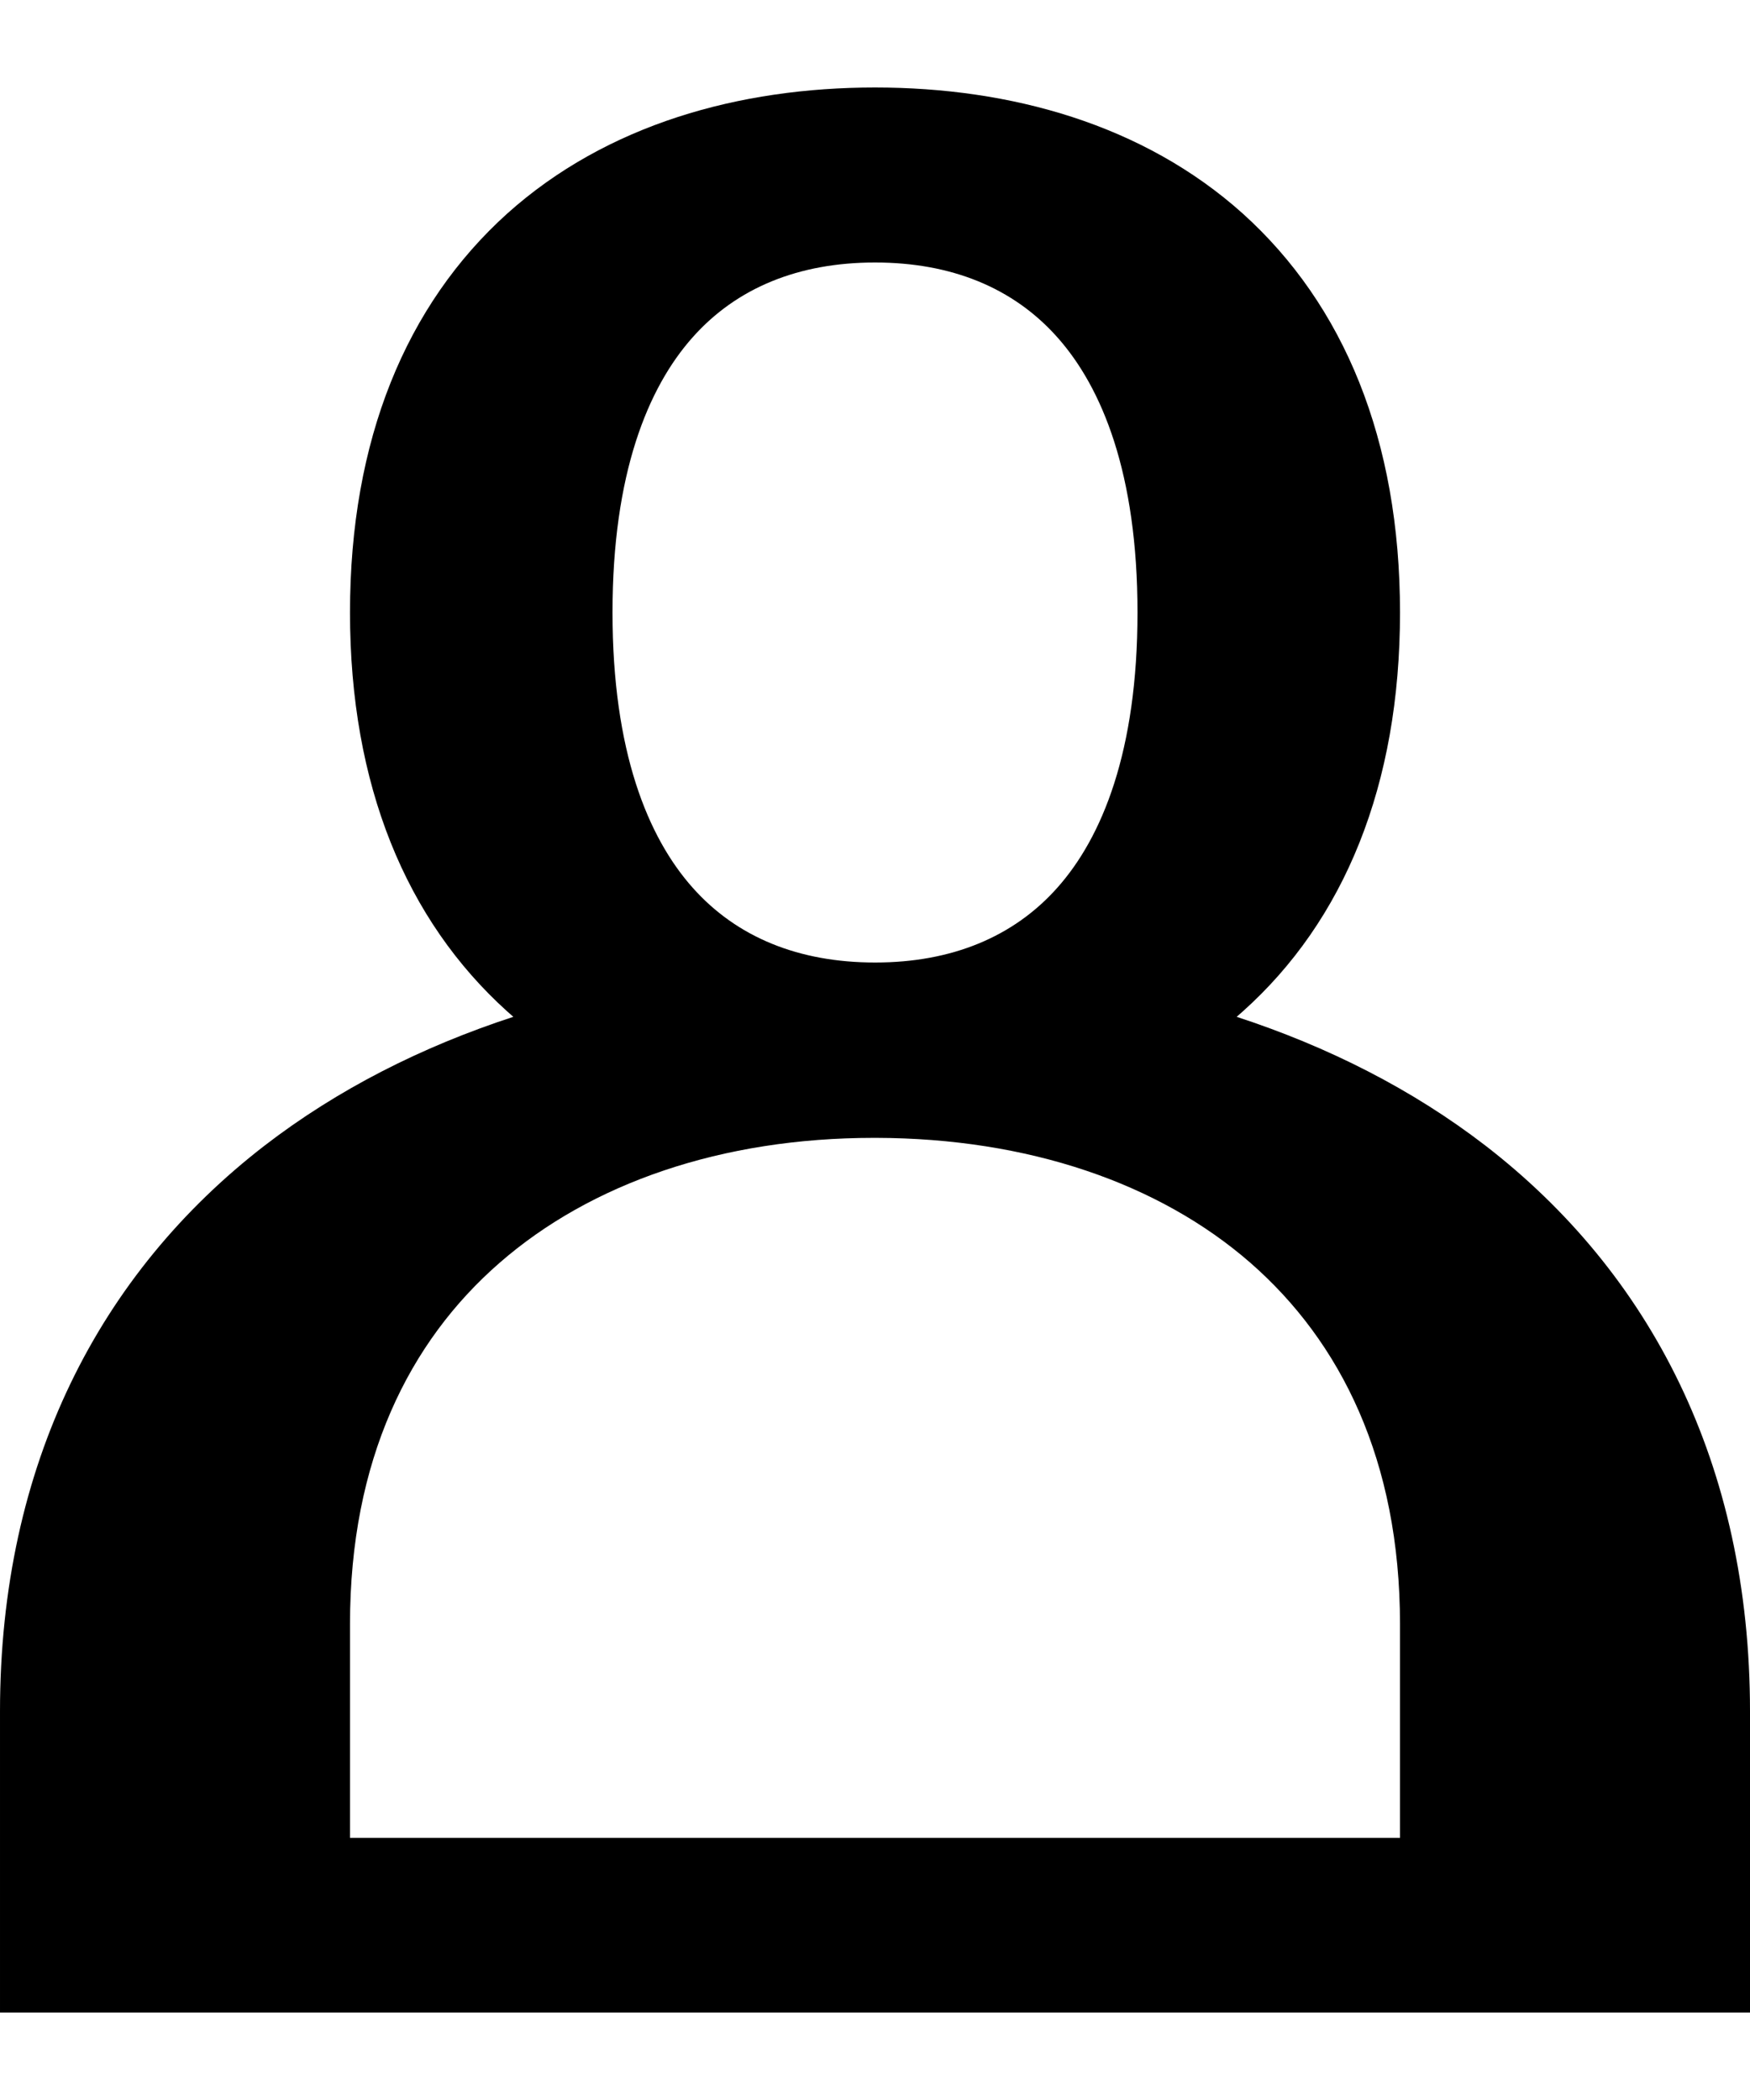 <svg xmlns="http://www.w3.org/2000/svg" viewBox="0 0 480 576"><!--! Font Awesome Pro 7.0.0 by @fontawesome - https://fontawesome.com License - https://fontawesome.com/license (Commercial License) Copyright 2025 Fonticons, Inc. --><path fill="currentColor" d="M240 72c20.9 0 37.9 6.9 50 20.5 12.3 13.8 22 37.4 22 75.5s-9.7 61.7-22 75.5c-12 13.5-29 20.5-49.9 20.5l-.1 0c-20.9 0-37.9-6.9-50-20.5-12.3-13.8-22-37.4-22-75.5s9.7-61.7 22-75.5C202.1 78.9 219.1 72 240 72zM139.1 277.4c.6 .5 1.1 1 1.7 1.5-25.1 8.2-48.2 19.9-68.2 35.3-45.2 34.9-72.6 87.4-72.6 155.2l0 82.6 480 0 0-82.6c0-67.9-27.4-120.3-72.6-155.2-20-15.4-43.1-27.1-68.2-35.3 .6-.5 1.1-1 1.7-1.5 27.8-24.9 43.1-62 43.1-109.4S368.6 83.6 340.9 58.6C313.6 34.1 277.2 24 240 24S166.4 34.1 139.1 58.6C111.4 83.6 96 120.6 96 168s15.4 84.4 43.1 109.4zm-2.1 69c25.1-21.9 61-34.3 102.7-34.3l.6 0c41.7 .1 77.6 12.4 102.7 34.3 24.7 21.6 41 54.1 41 99.1l0 58.6-288 0 0-58.6c0-45 16.2-77.5 41-99.1z"/></svg>